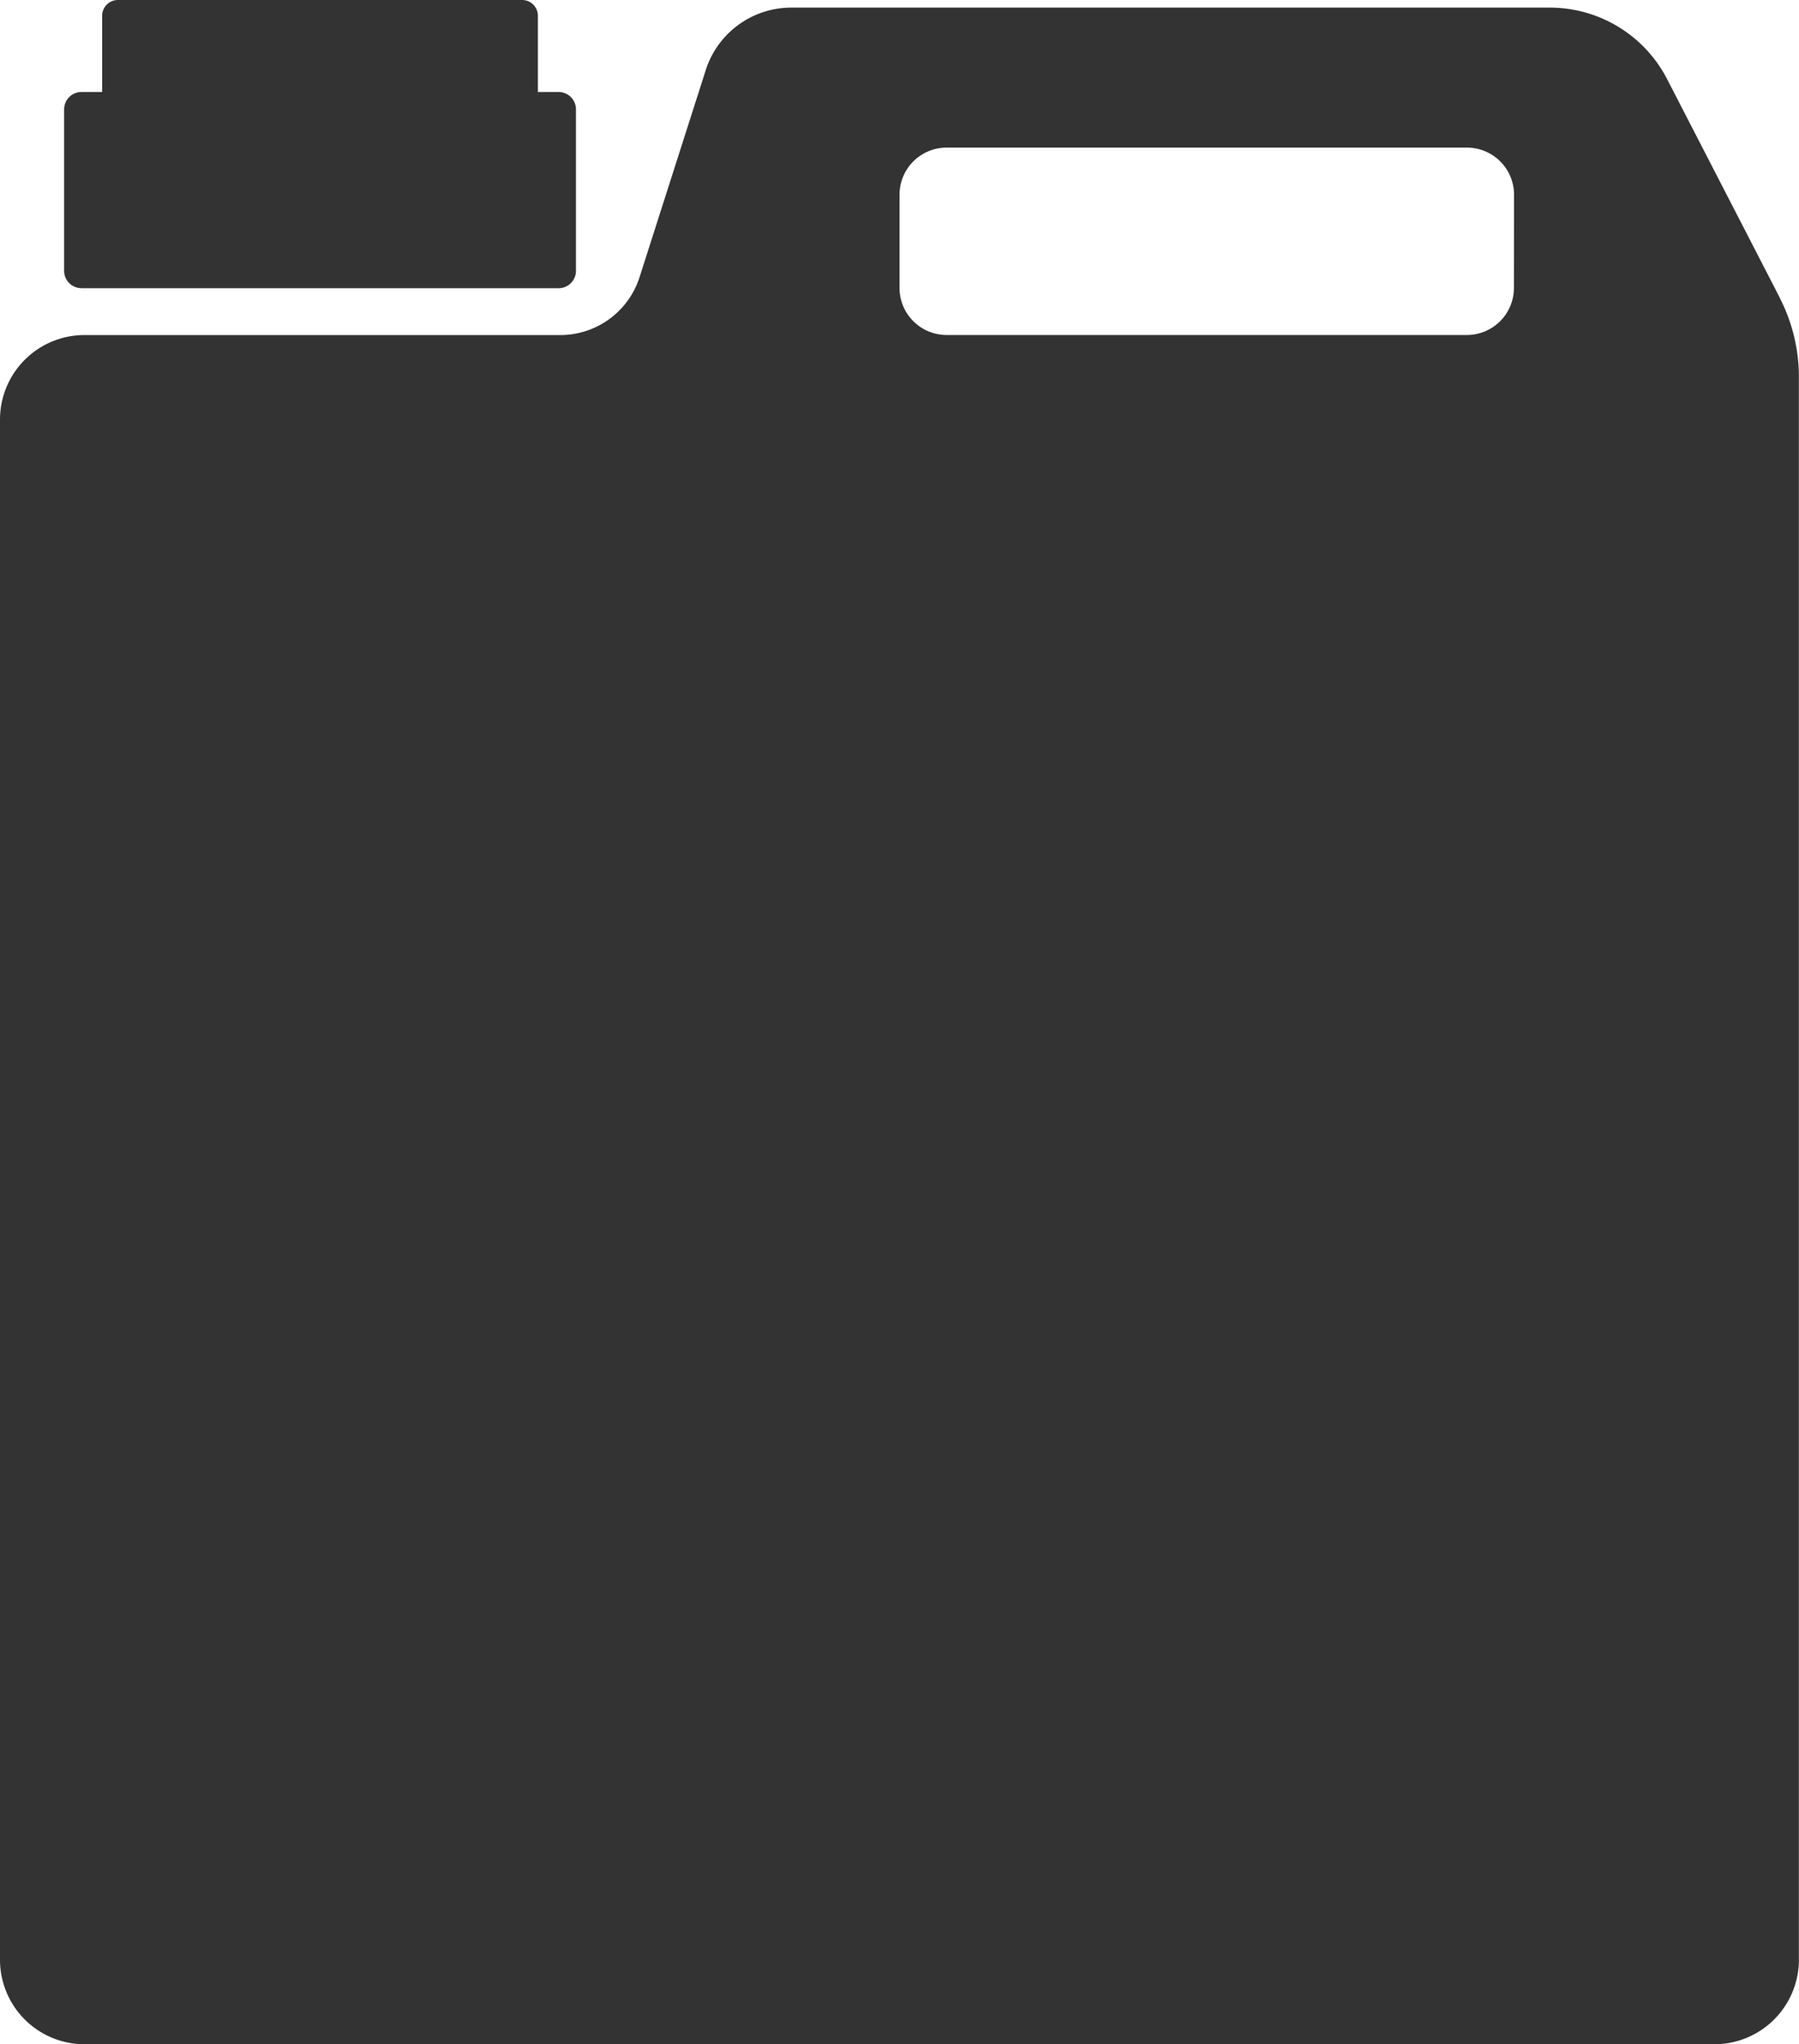 <svg xmlns="http://www.w3.org/2000/svg" width="32.425" height="36.839" viewBox="0 0 32.425 36.839">
  <g id="グループ_16" data-name="グループ 16" transform="translate(-1102 -1828)">
    <path id="パス_55" data-name="パス 55" d="M5.687,5.194h8.6a.313.313,0,0,0,.313-.312V1.97a.313.313,0,0,0-.313-.312h-.373V.284A.284.284,0,0,0,13.632,0H6.344a.284.284,0,0,0-.284.284V1.658H5.687a.312.312,0,0,0-.312.312V4.881a.312.312,0,0,0,.312.312" transform="translate(1097.781 1828)" fill="#333"/>
    <path id="パス_56" data-name="パス 56" d="M32.079,5.865l-2.031-3.94A2.38,2.38,0,0,0,27.933.636H14.263A1.62,1.62,0,0,0,12.72,1.763L11.527,5.495A1.5,1.5,0,0,1,10.1,6.537H1.523A1.523,1.523,0,0,0,0,8.06V35.815a1.523,1.523,0,0,0,1.523,1.523H30.9a1.523,1.523,0,0,0,1.523-1.523V7.293a3.116,3.116,0,0,0-.346-1.428m-4.79-.178a.849.849,0,0,1-.849.849H17.062a.849.849,0,0,1-.849-.849V4.008a.849.849,0,0,1,.849-.849H26.44a.849.849,0,0,1,.849.849Z" transform="translate(1102 1827.501)" fill="#333"/>
  </g>
</svg>
